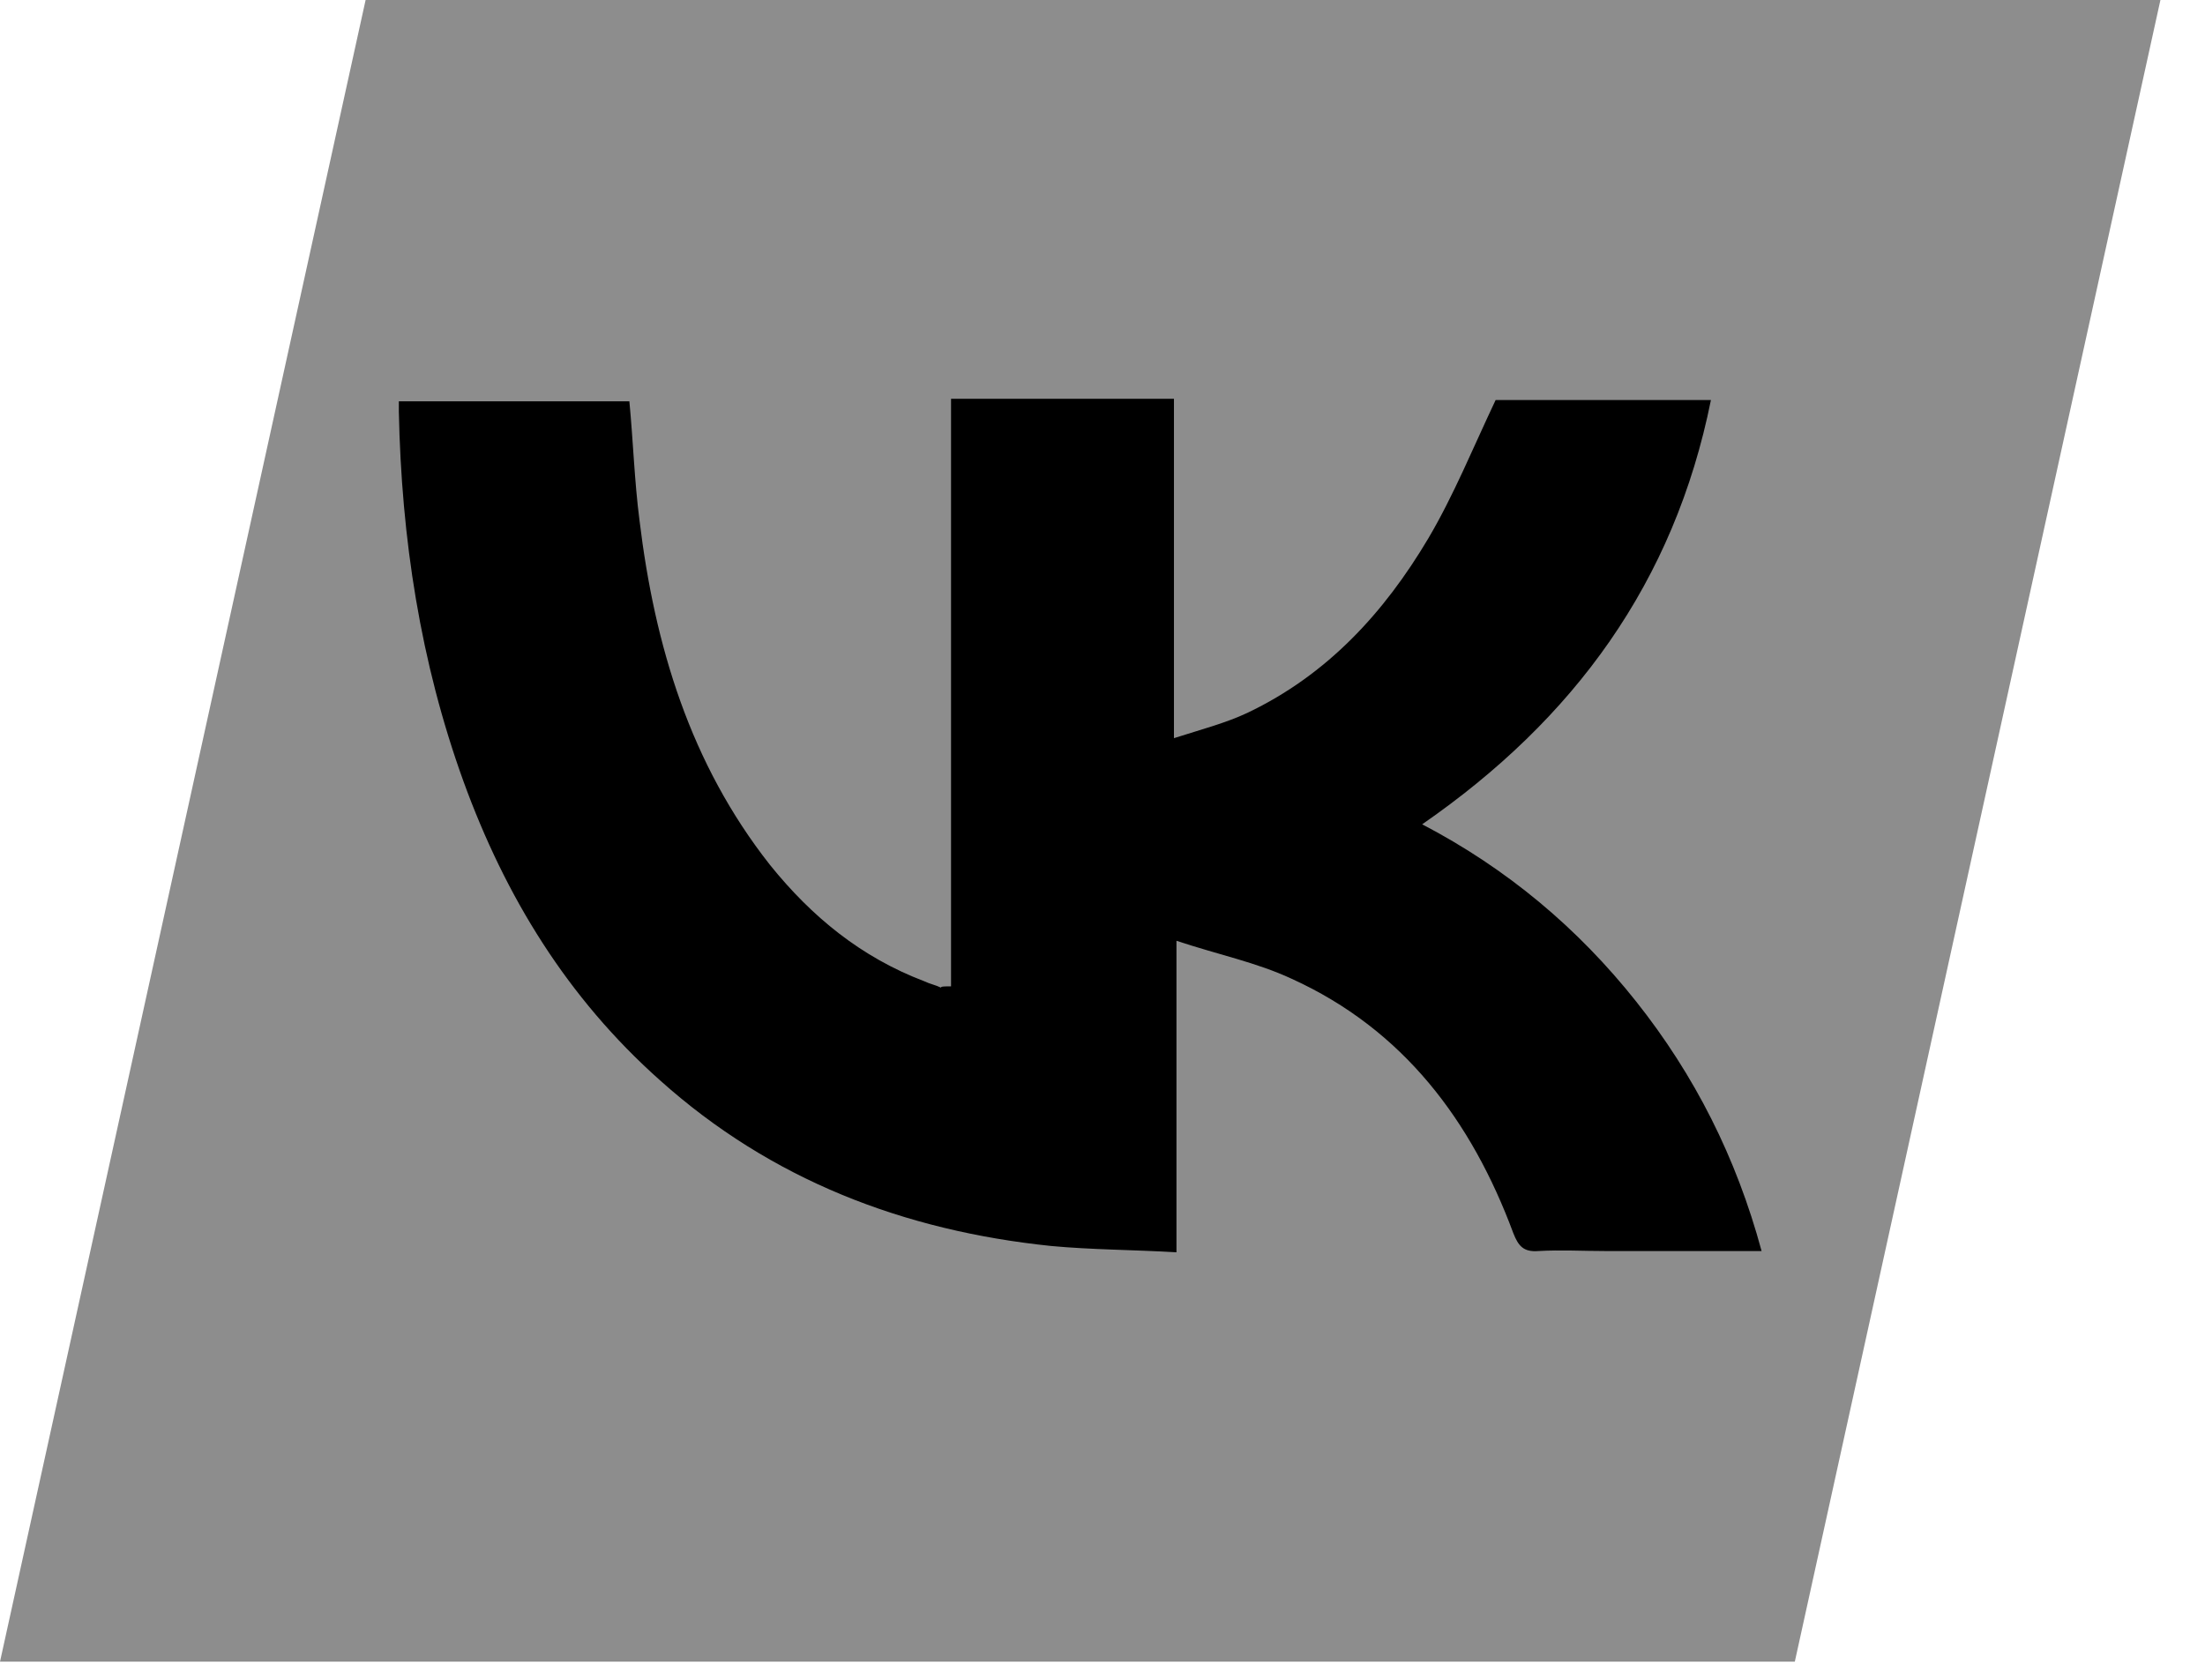 <?xml version="1.0" encoding="UTF-8"?> <svg xmlns="http://www.w3.org/2000/svg" width="42" height="32" viewBox="0 0 42 32" fill="none"><path d="M6.964 0H41.151L34.187 31.655H0L6.964 0Z" fill="#8D8D8D"></path><path d="M18.115 18.79C18.115 15.051 18.115 11.336 18.115 7.597C19.538 7.597 20.937 7.597 22.361 7.597C22.361 9.72 22.361 11.819 22.361 14.062C22.891 13.893 23.35 13.773 23.76 13.58C25.28 12.856 26.365 11.674 27.209 10.251C27.692 9.431 28.054 8.538 28.488 7.621C29.767 7.621 31.142 7.621 32.589 7.621C31.89 11.095 29.984 13.7 27.089 15.703C28.705 16.547 30.056 17.681 31.166 19.08C32.276 20.479 33.072 22.047 33.554 23.832C32.517 23.832 31.552 23.832 30.563 23.832C30.153 23.832 29.718 23.808 29.308 23.832C29.019 23.856 28.922 23.736 28.826 23.494C28.03 21.348 26.727 19.611 24.604 18.646C23.929 18.332 23.205 18.187 22.409 17.922C22.409 19.948 22.409 21.854 22.409 23.856C21.589 23.808 20.793 23.808 20.021 23.736C17.222 23.446 14.69 22.481 12.567 20.576C10.806 19.008 9.624 17.078 8.827 14.882C8.007 12.615 7.645 10.251 7.597 7.838C7.597 7.766 7.597 7.718 7.597 7.645C9.069 7.645 10.516 7.645 11.988 7.645C12.06 8.393 12.084 9.165 12.181 9.913C12.47 12.301 13.146 14.545 14.665 16.475C15.461 17.464 16.402 18.236 17.608 18.694C17.705 18.742 17.826 18.766 17.922 18.814C17.922 18.79 17.994 18.79 18.115 18.79Z" fill="black"></path></svg> 